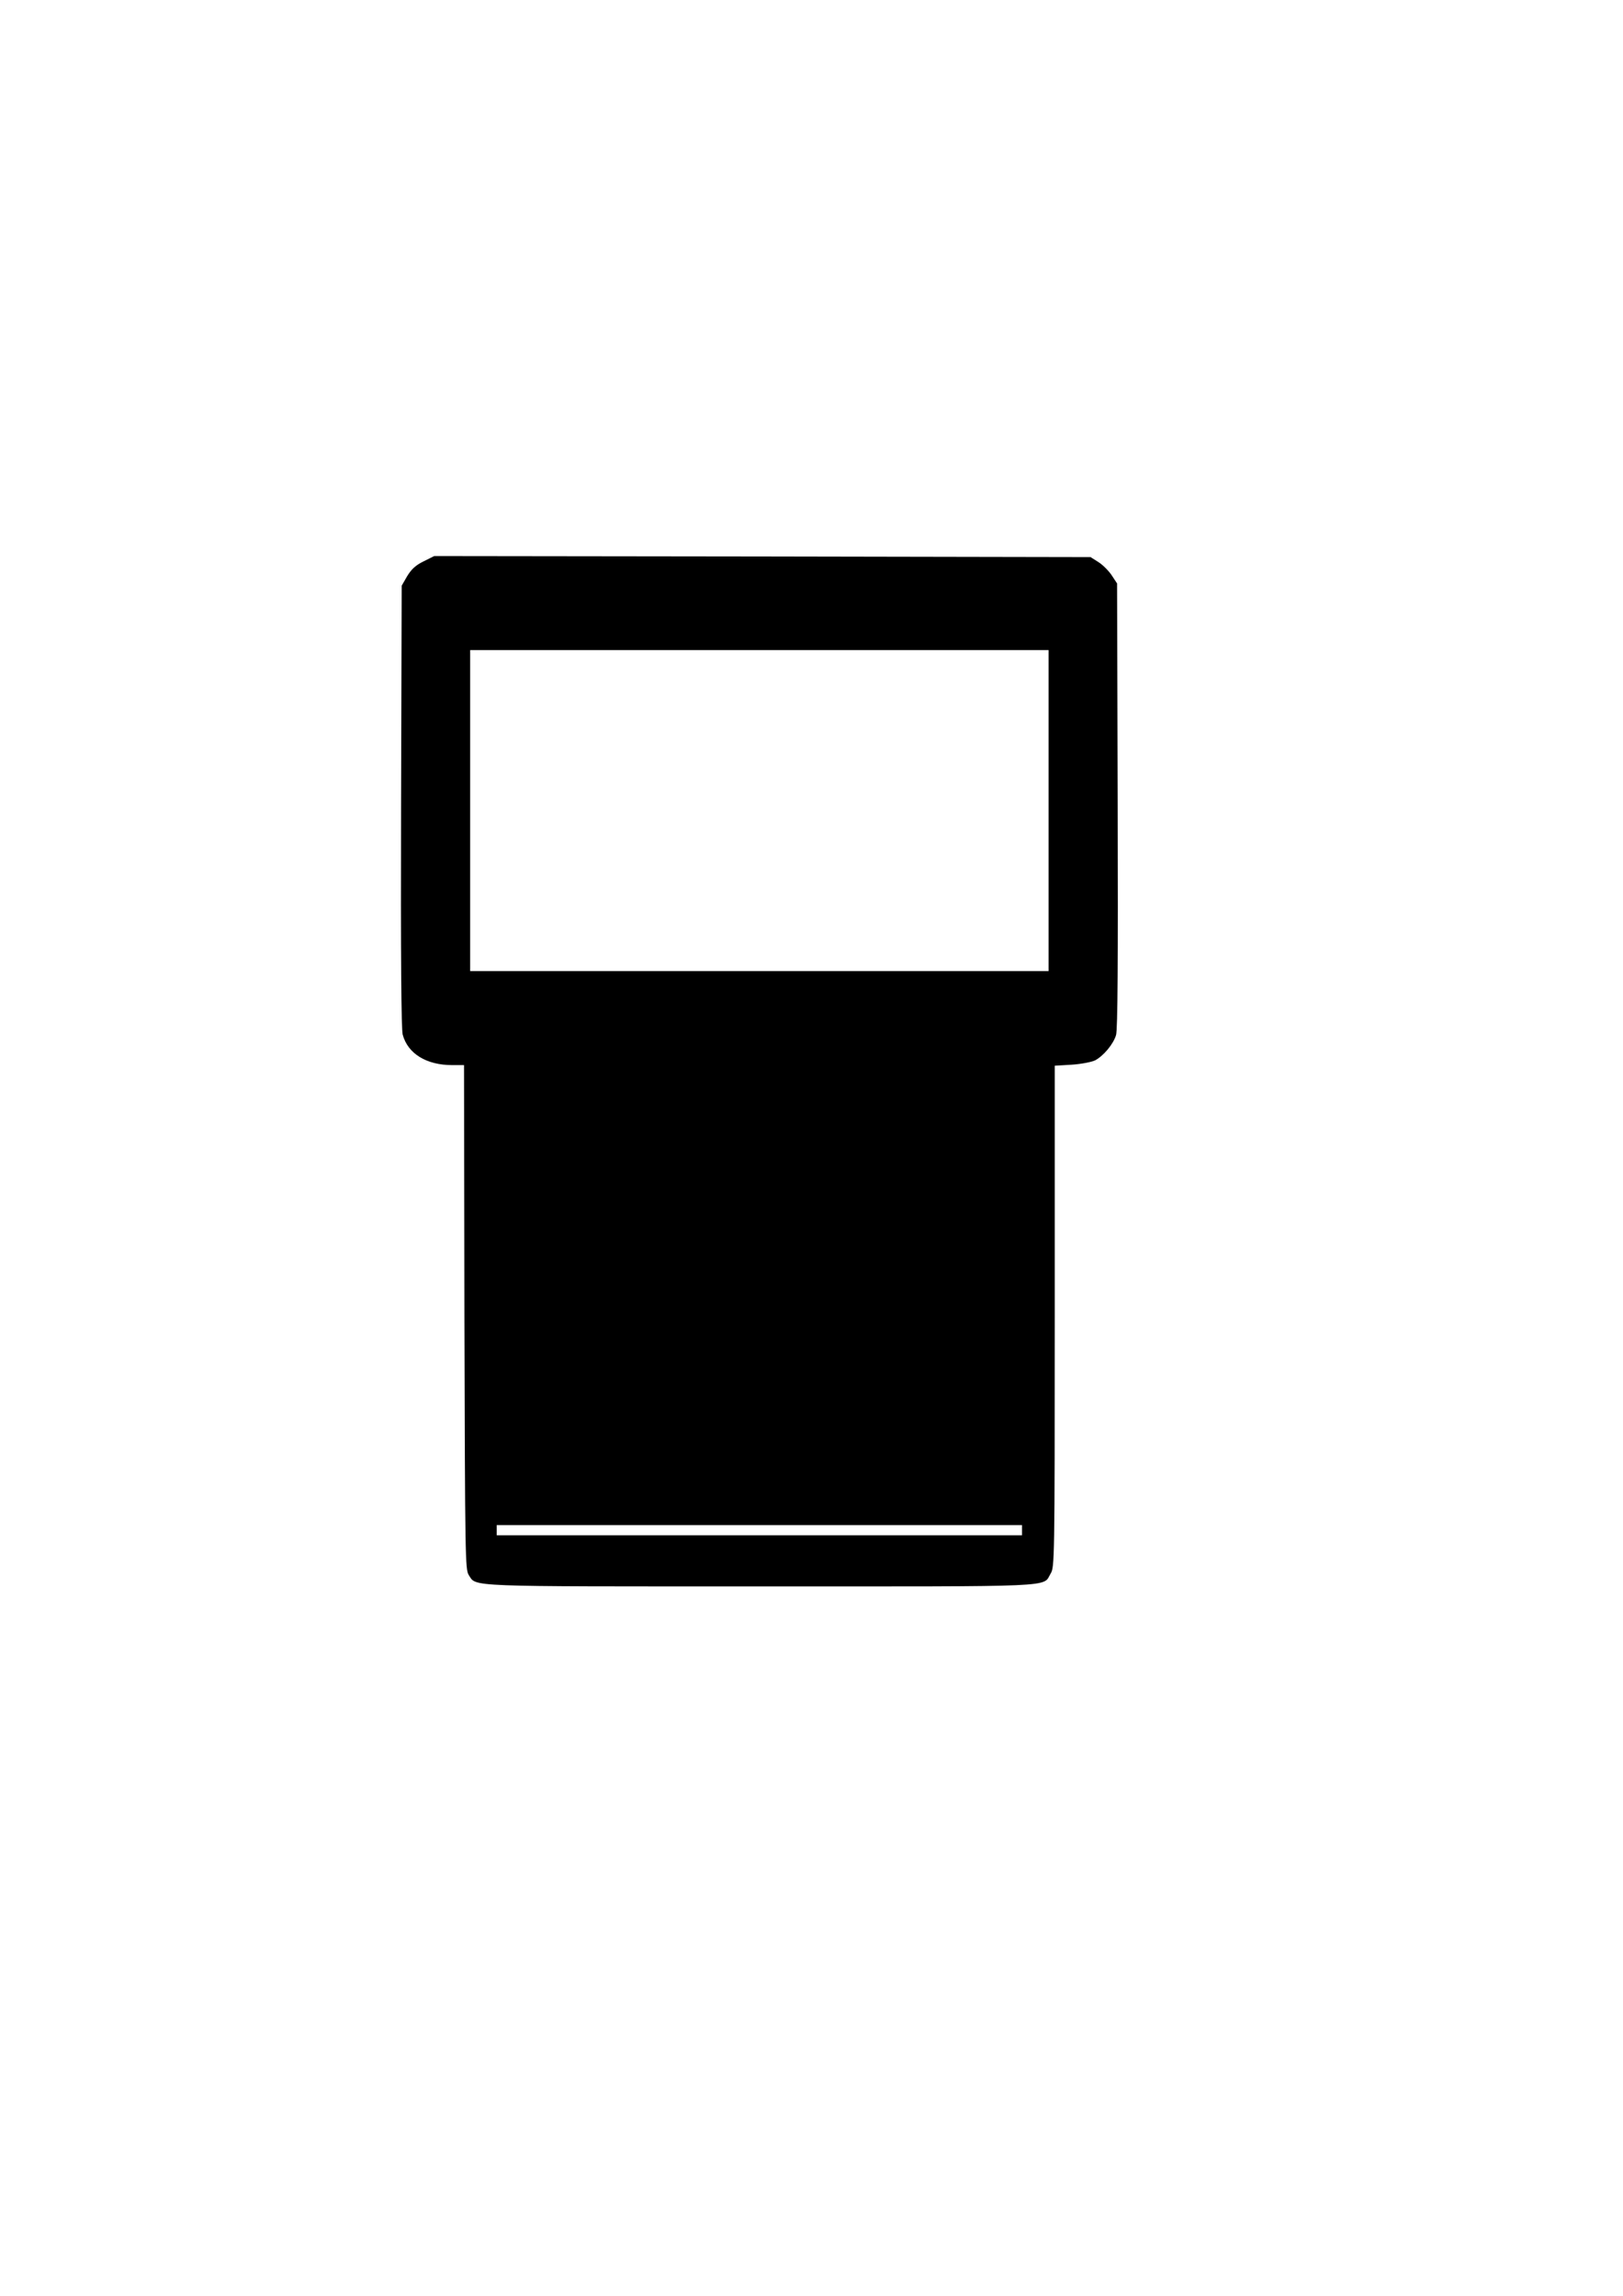 <?xml version="1.0" encoding="UTF-8" standalone="yes"?>
<svg version="1.0" xmlns="http://www.w3.org/2000/svg" width="210mm" height="297mm" viewBox="0 0 794 1123" preserveAspectRatio="xMidYMid meet">
  <g transform="translate(0,1123) scale(0.1,-0.1)" fill="#000000" stroke="none">
    <path d="M2072 8484 c-39 -19 -59 -38 -80 -72 l-27 -47 -3 -1078 c-2 -744 1
-1091 8 -1118 25 -93 116 -149 242 -149 l58 0 2 -1233 c3 -1175 4 -1234 21
-1261 39 -59 -34 -56 1427 -56 1481 0 1379 -5 1420 63 19 31 20 60 20 1258 l0
1226 83 5 c46 3 97 13 114 21 42 22 90 80 103 124 8 27 10 359 8 1124 l-3
1085 -27 41 c-15 22 -44 51 -65 64 l-38 24 -1605 3 -1606 2 -52 -26z m3058
-1219 l0 -785 -1415 0 -1415 0 0 785 0 785 1415 0 1415 0 0 -785z m-130 -3520
l0 -25 -1285 0 -1285 0 0 25 0 25 1285 0 1285 0 0 -25z"/>
  </g>
</svg>